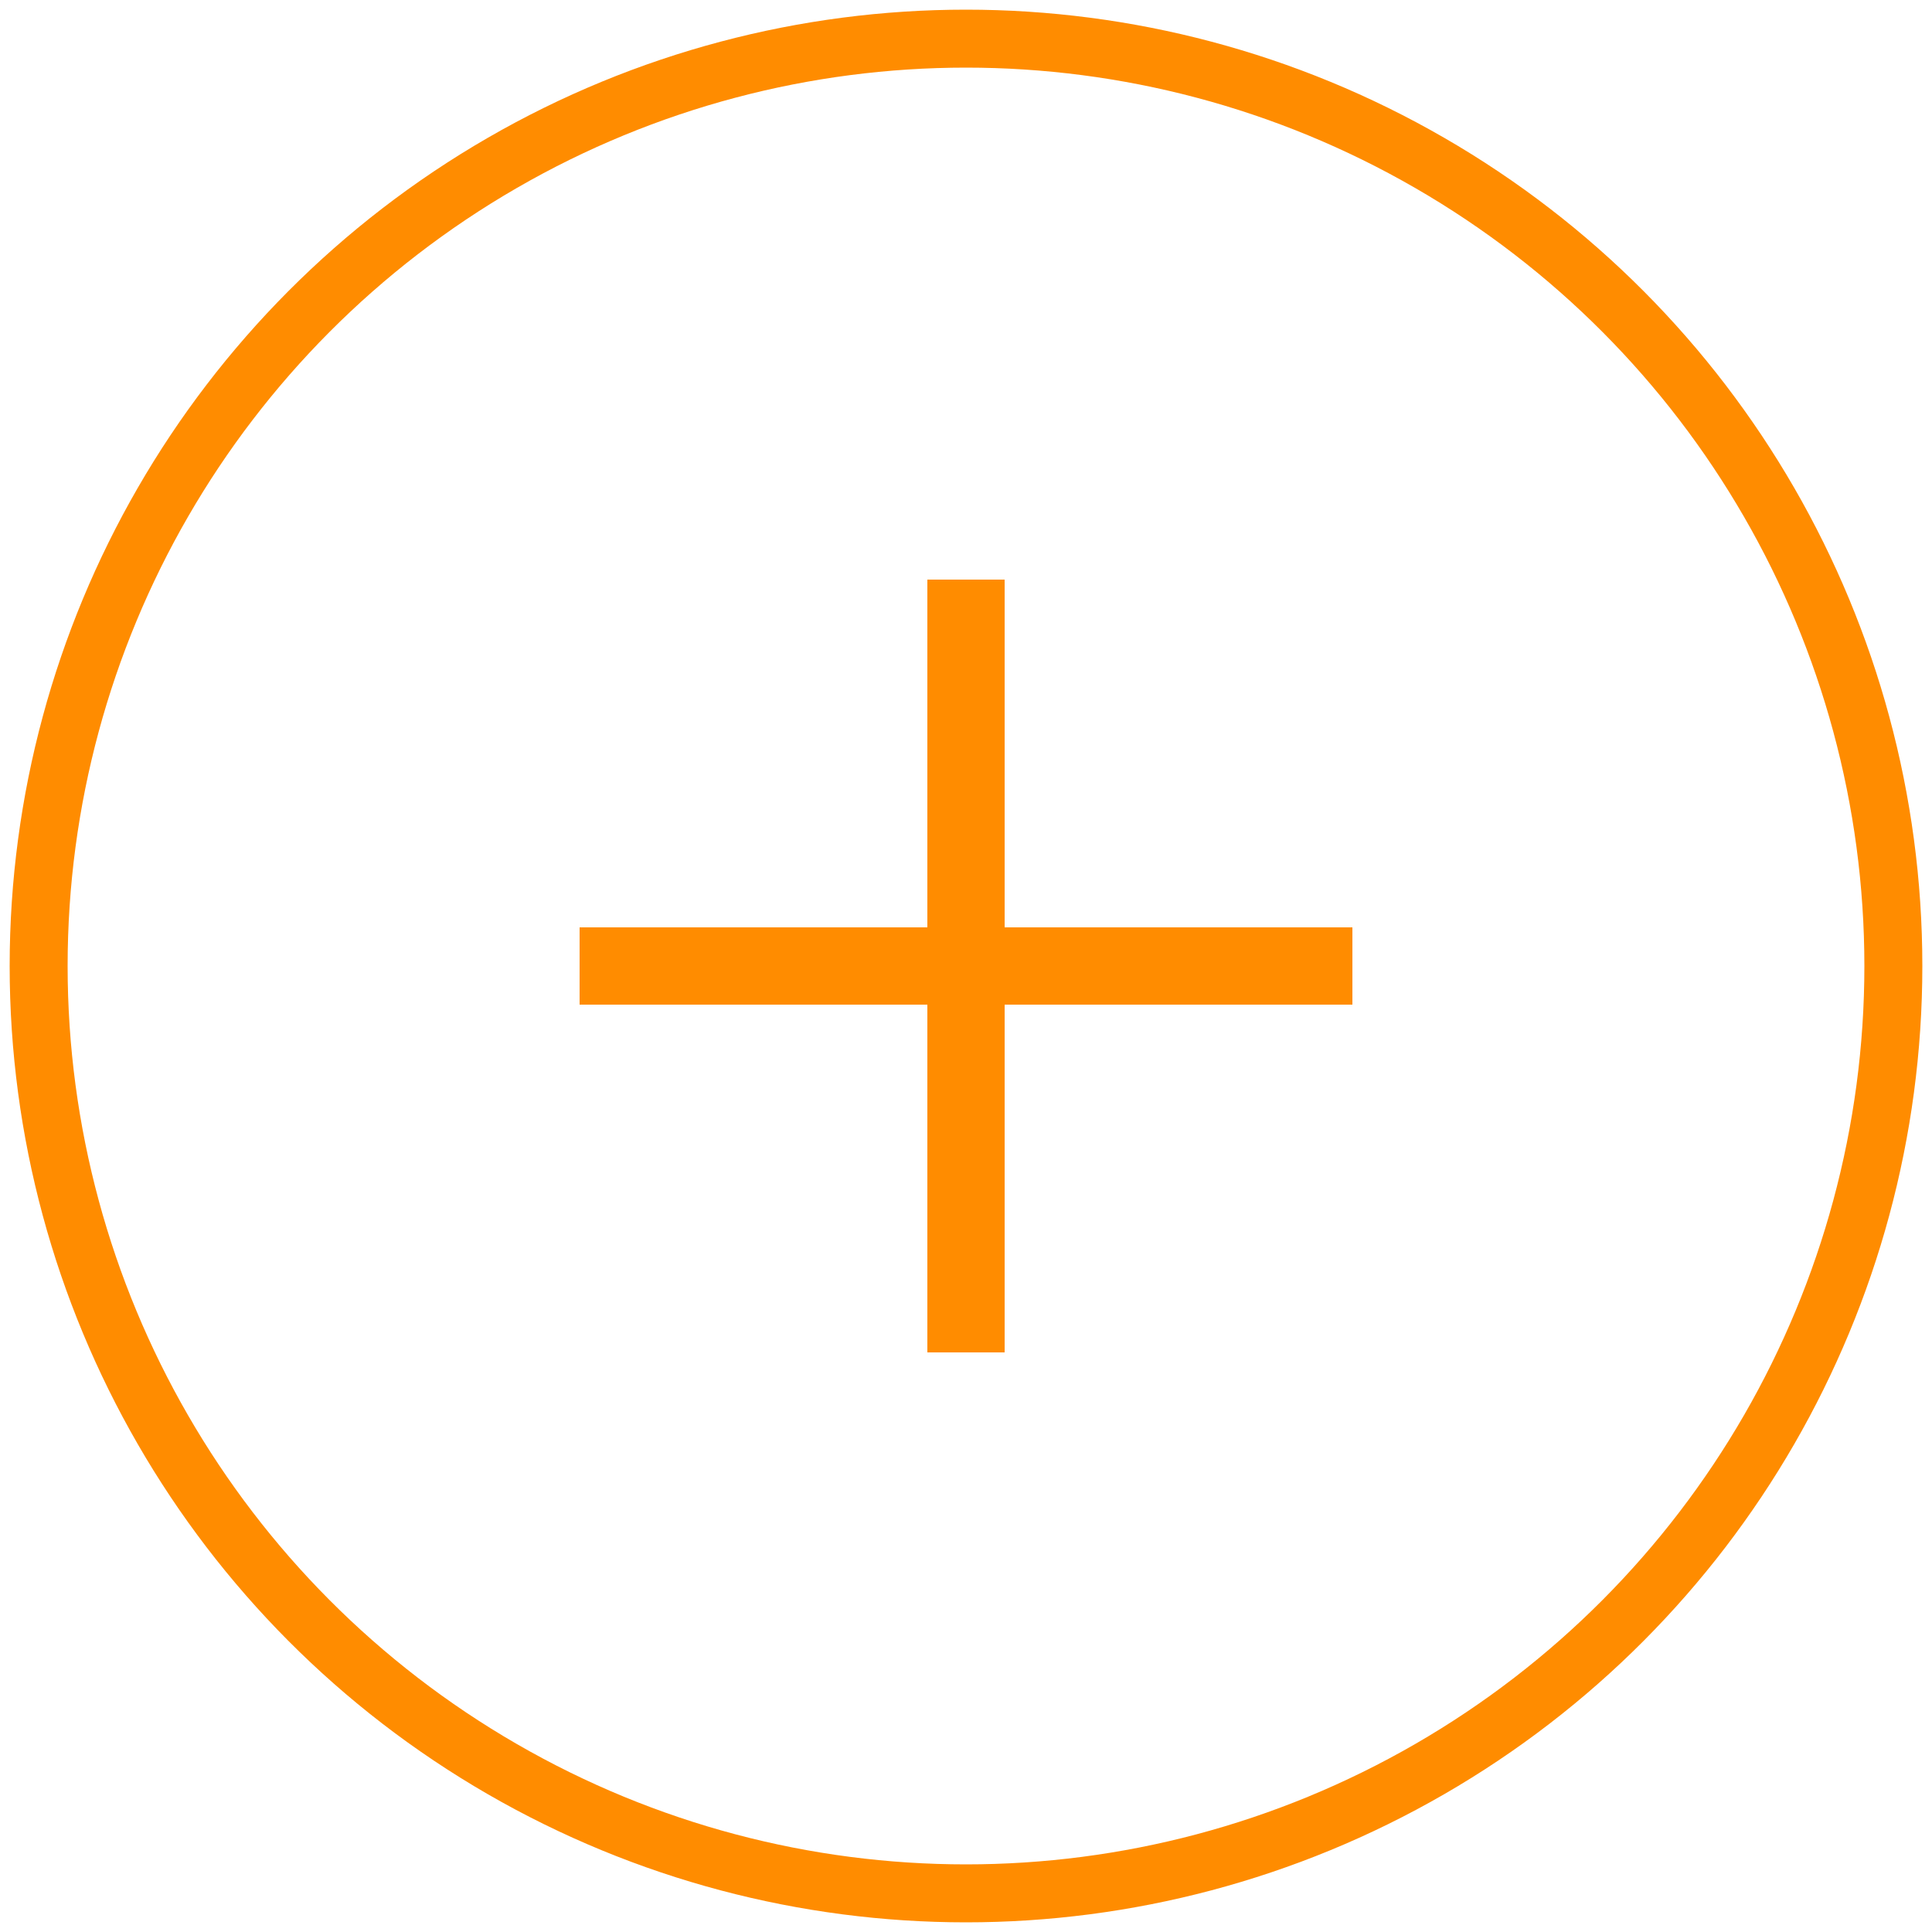 <?xml version="1.0" encoding="UTF-8"?>
<svg width="50px" height="50px" viewBox="0 0 50 50" version="1.1" xmlns="http://www.w3.org/2000/svg" xmlns:xlink="http://www.w3.org/1999/xlink">
    <!-- Generator: Sketch 46.2 (44496) - http://www.bohemiancoding.com/sketch -->
    <title>icon-plus</title>
    <desc>Created with Sketch.</desc>
    <defs></defs>
    <g id="Page-1" stroke="none" stroke-width="1" fill="none" fill-rule="evenodd">
        <g id="LitLA-homepage---v3" transform="translate(-1408, -1243)" stroke="#FF8C00">
            <g id="Featuring" transform="translate(153, 163)">
                <g id="Group" transform="translate(320, 945)">
                    <g id="Features-Copy" transform="translate(640, 0)">
                        <g id="Feature-1">
                            <g id="icon-plus" transform="translate(296, 136)">
                                <circle id="Oval" stroke-width="1.5" cx="24" cy="24" r="24"></circle>
                                <path d="M24,15 L24,33" id="Line" stroke-width="2" stroke-linecap="square"></path>
                                <path d="M15,24 L33,24" id="Line-Copy" stroke-width="2" stroke-linecap="square"></path>
                            </g>
                        </g>
                    </g>
                </g>
            </g>
        </g>
    </g>
</svg>